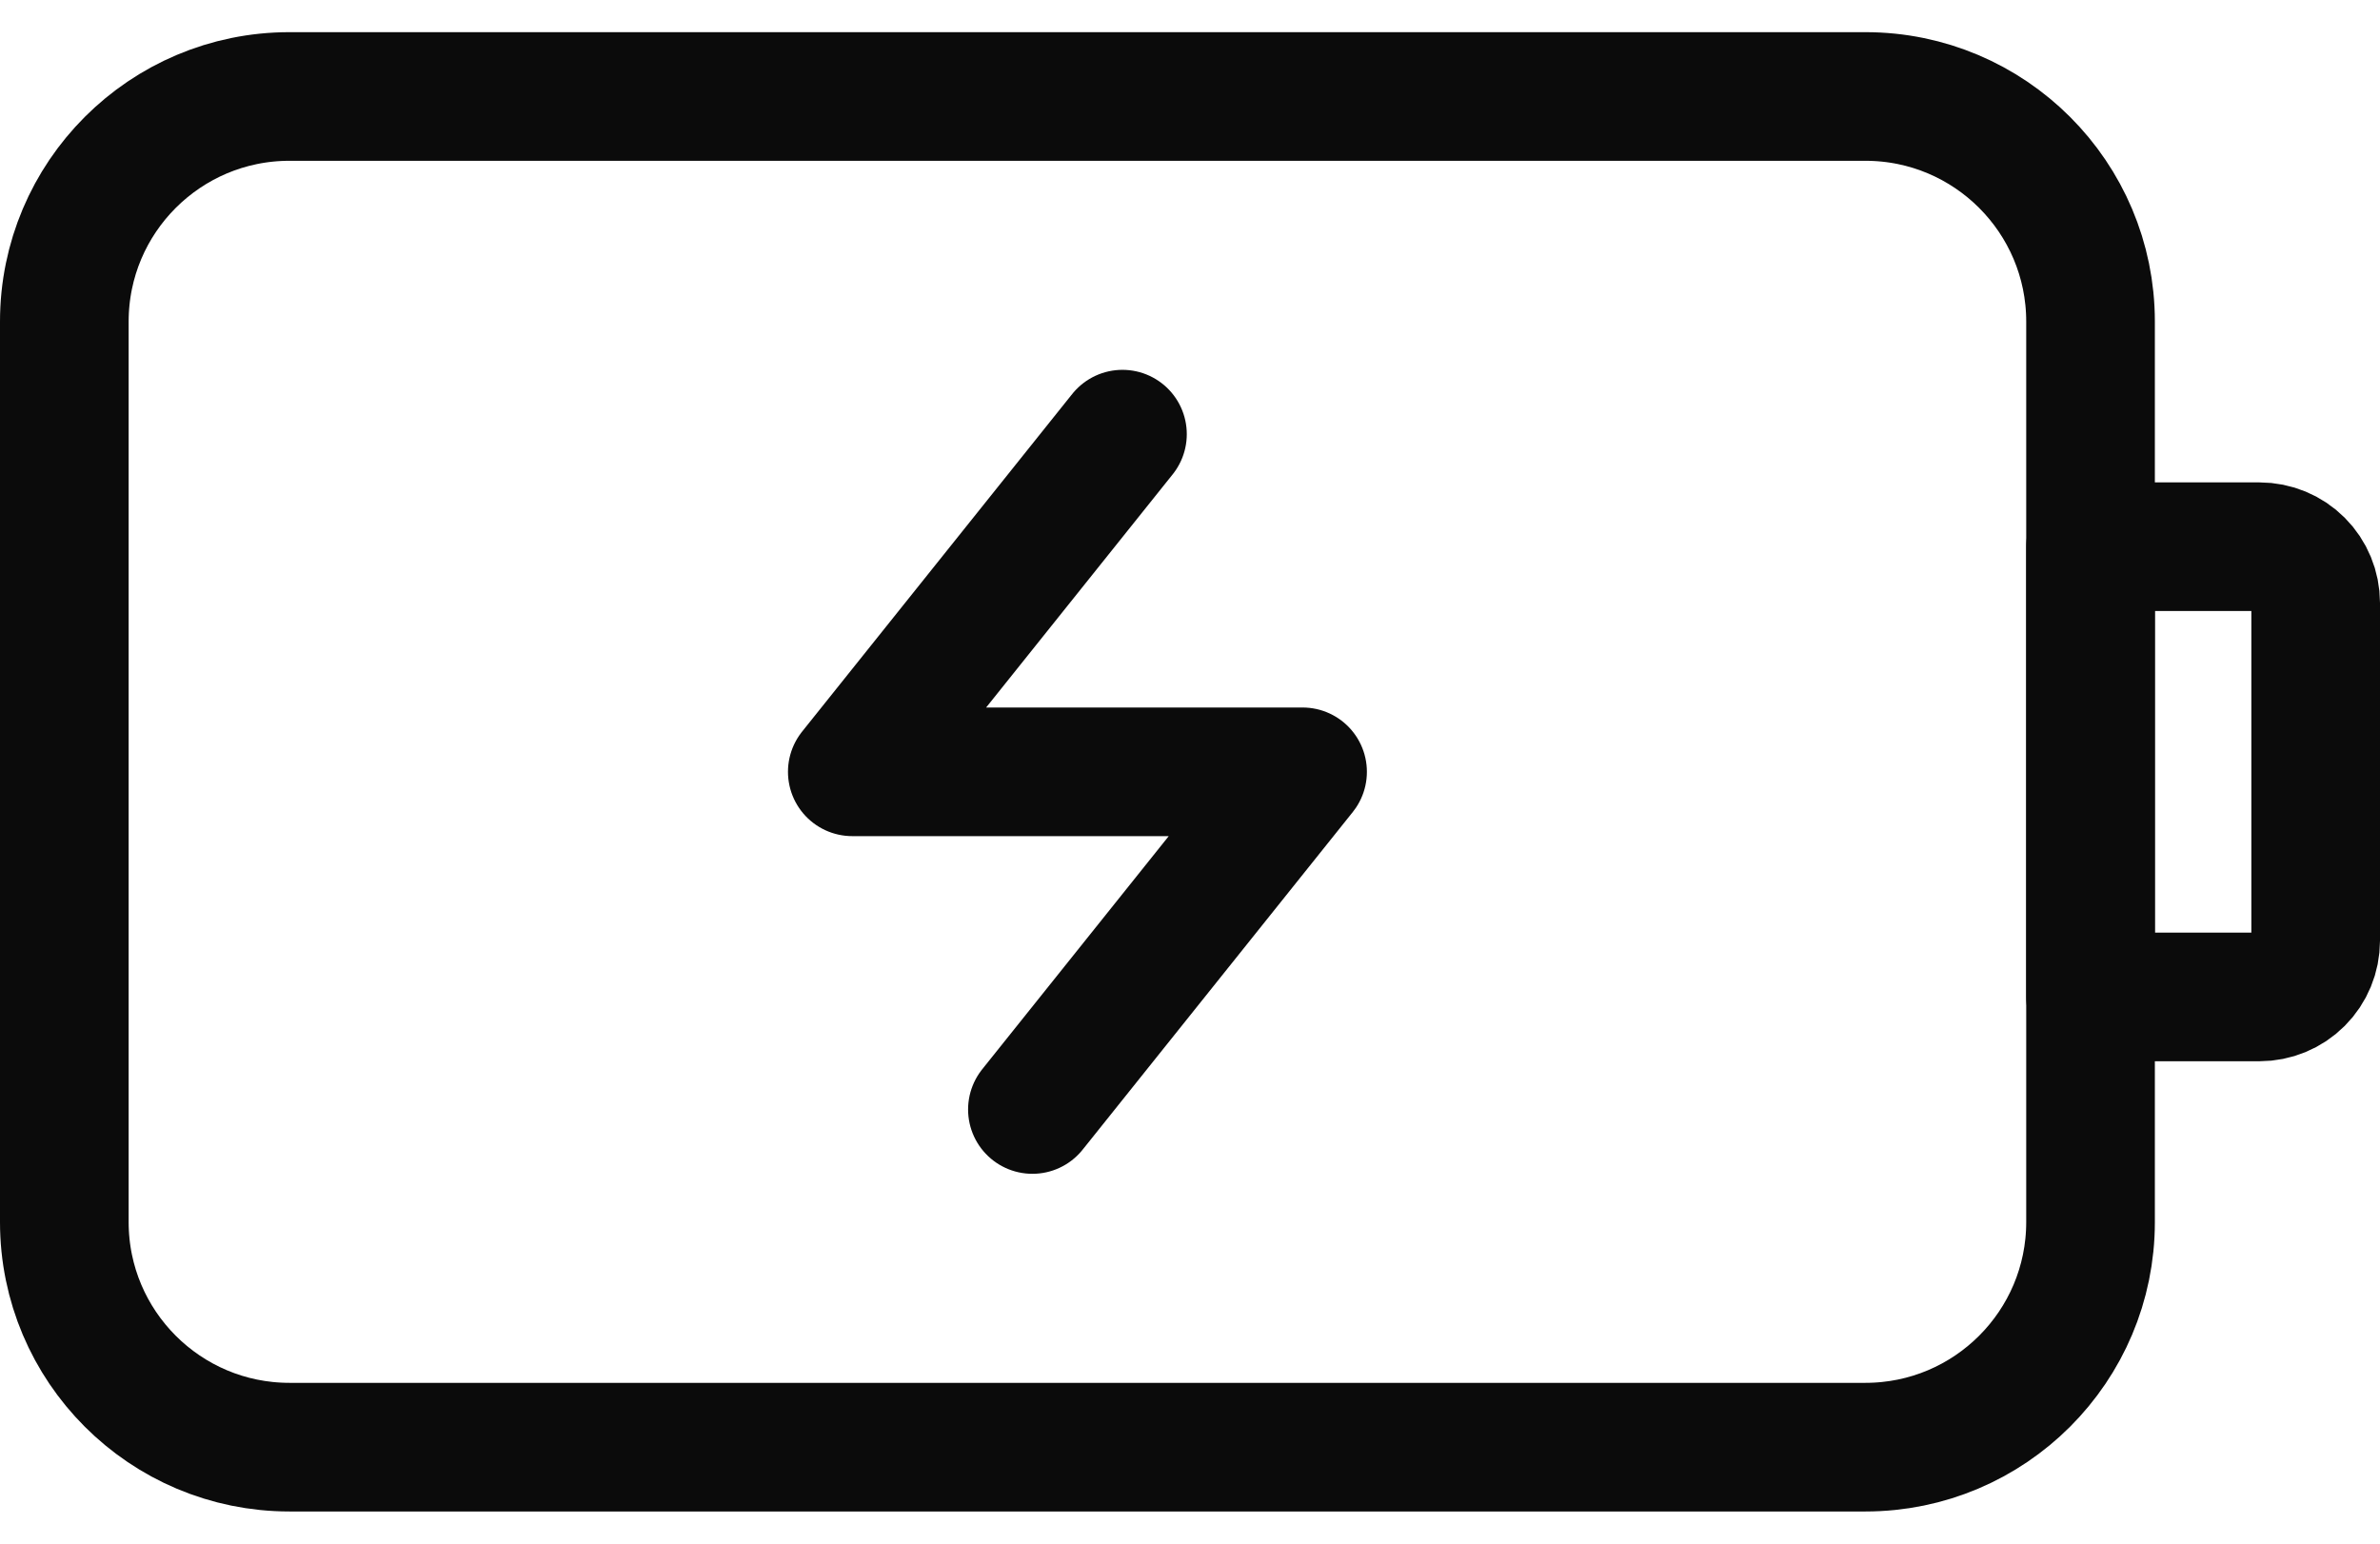 <?xml version="1.0" encoding="UTF-8"?> <svg xmlns="http://www.w3.org/2000/svg" width="37" height="24" viewBox="0 0 37 24" fill="none"> <path d="M29 1.5H4.5C2.567 1.5 1 3.067 1 5V19C1 20.933 2.567 22.5 4.5 22.5H29C30.933 22.5 32.5 20.933 32.5 19V5C32.5 3.067 30.933 1.5 29 1.5Z" stroke="#0B0B0B" stroke-width="2" stroke-linecap="round" stroke-linejoin="round"></path> <path d="M17.45 6.75L13.25 12H20.25L16.05 17.25M32.5 8.5H35.125C35.357 8.5 35.58 8.592 35.744 8.756C35.908 8.92 36 9.143 36 9.375V14.625C36 14.857 35.908 15.08 35.744 15.244C35.58 15.408 35.357 15.5 35.125 15.5H32.5V8.5Z" stroke="#0B0B0B" stroke-width="2" stroke-linecap="round" stroke-linejoin="round"></path> </svg> 